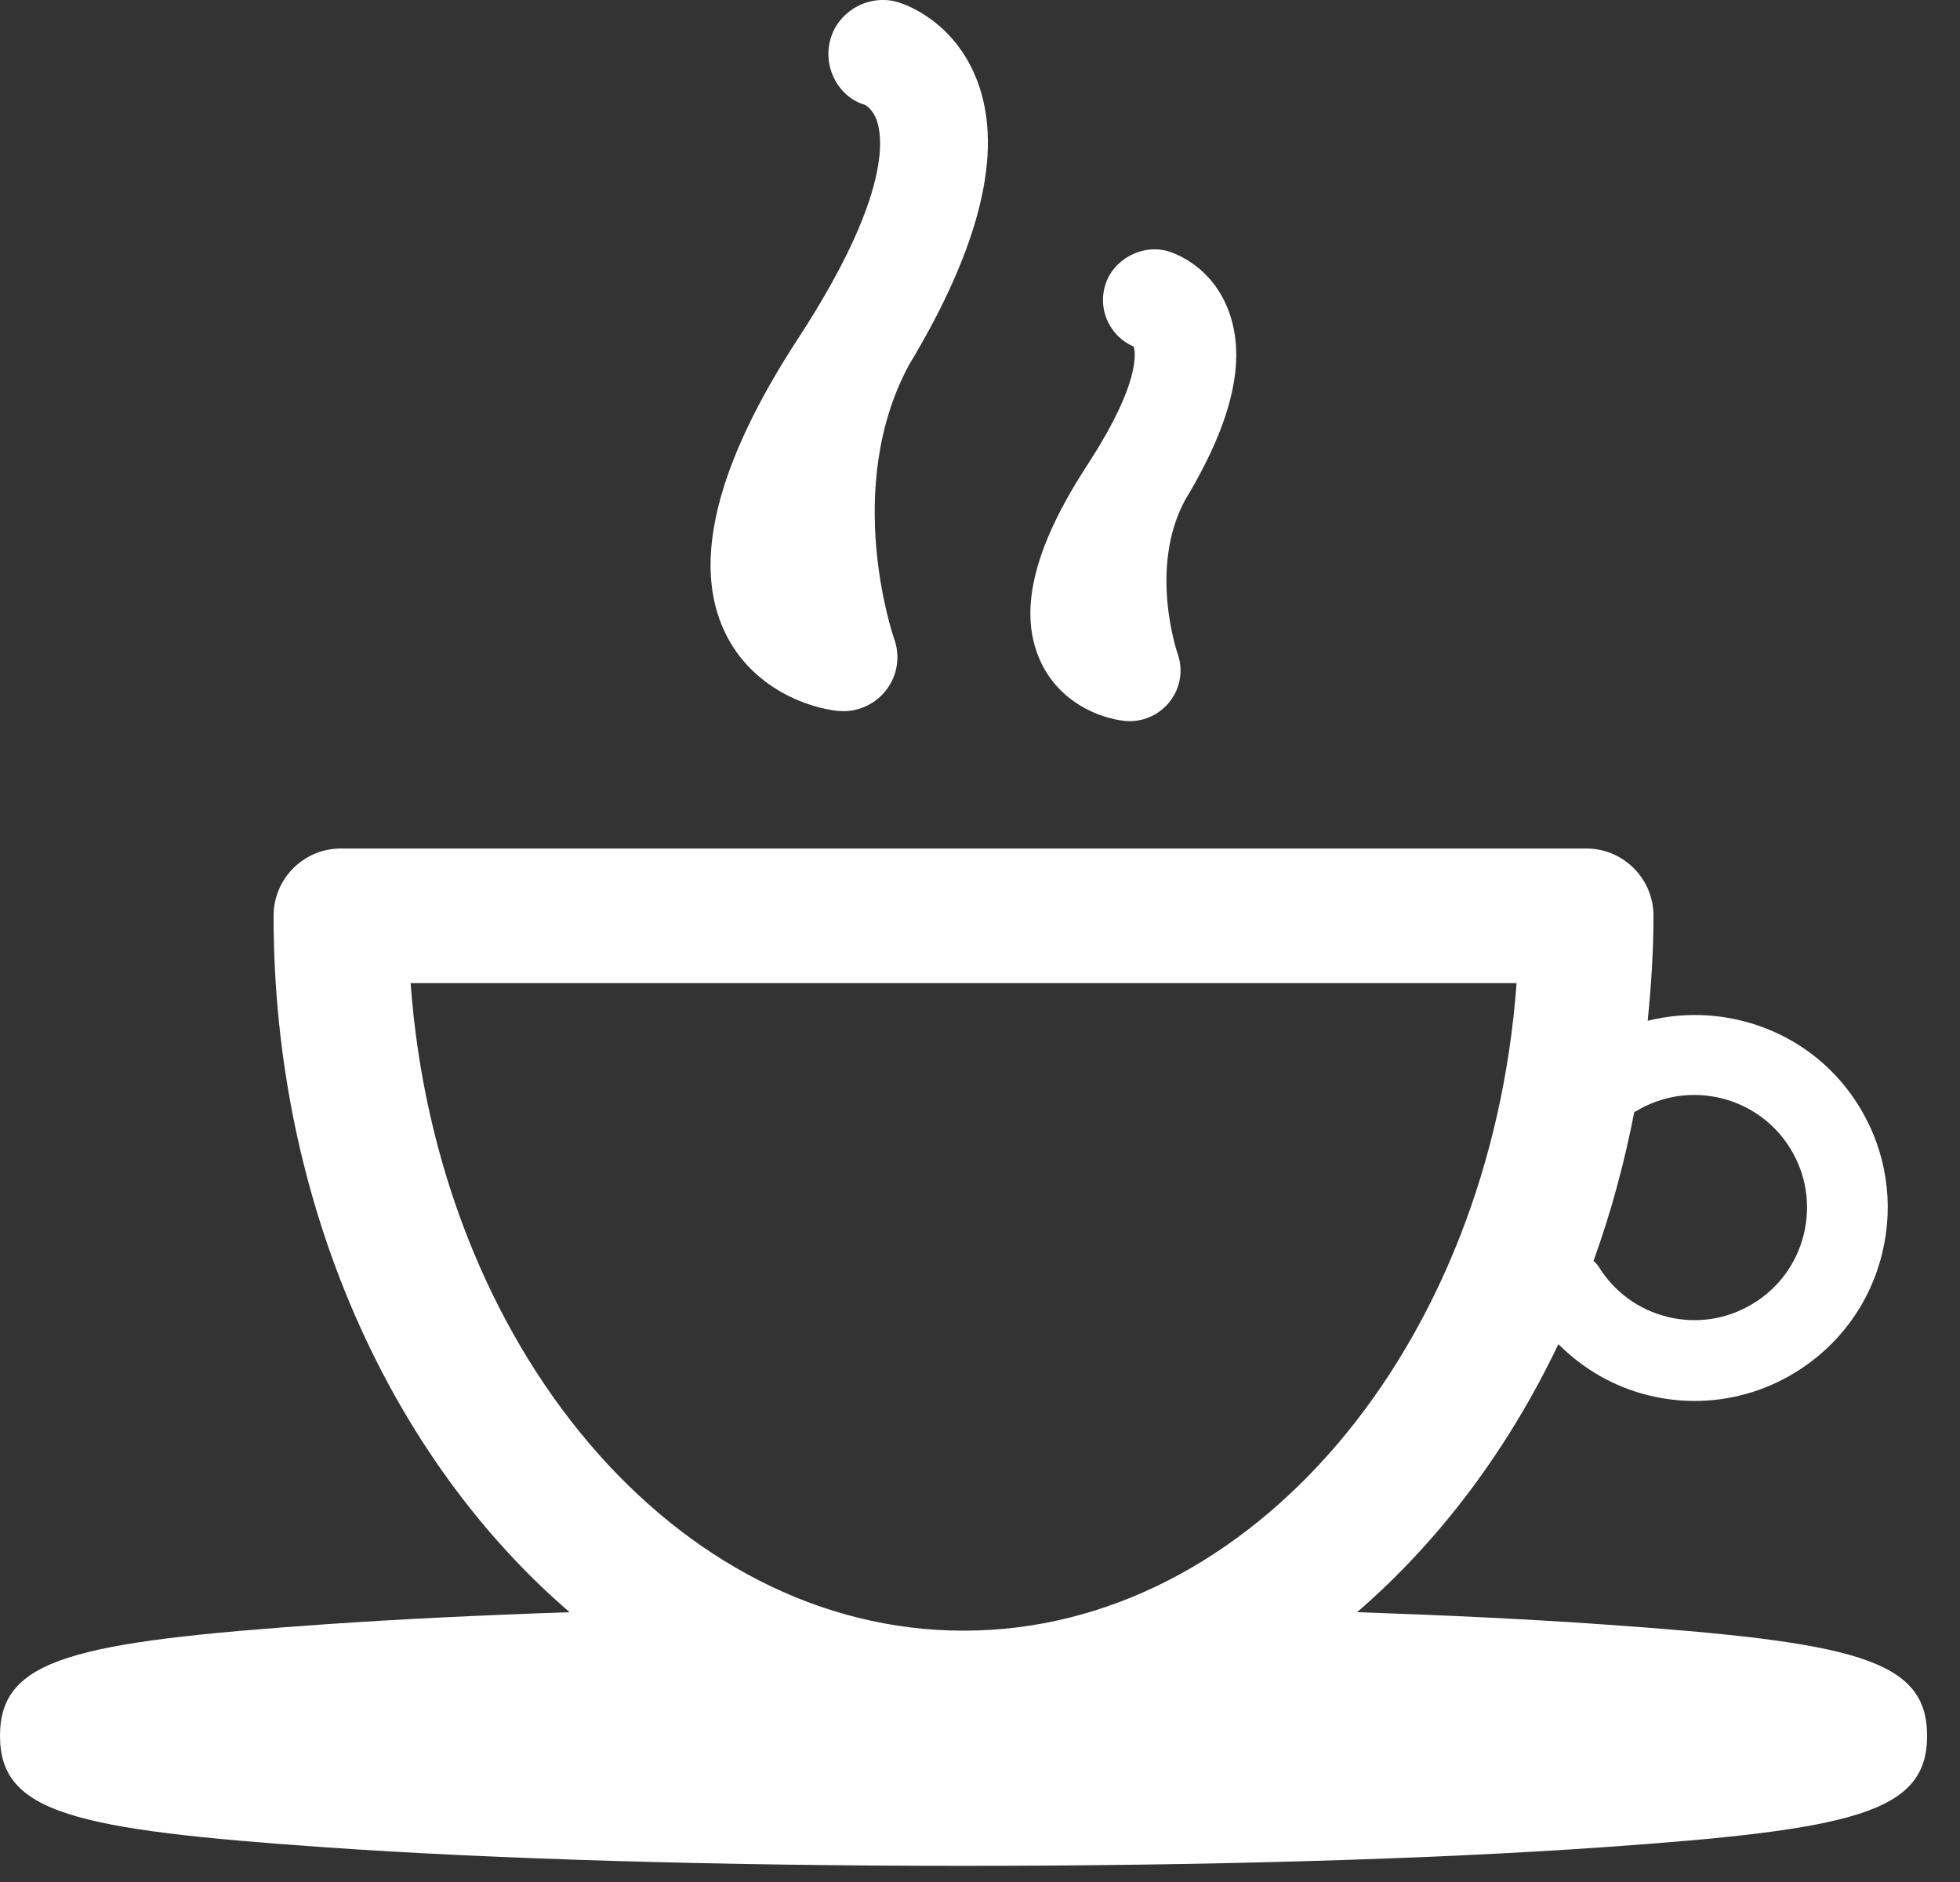 <svg width="50" height="48" viewBox="0 0 50 48" version="1.1" xmlns="http://www.w3.org/2000/svg" xmlns:xlink="http://www.w3.org/1999/xlink">
<rect x="0" y="0" width="50" height="48" fill="#333333" stroke="none"/>
<title>176193 - afternoon basic breakfast cafee caffee coffe coffe</title>
<desc>Created using Figma</desc>
<g id="Canvas" transform="translate(472 -39)">
<g id="176193 - afternoon basic breakfast cafee caffee coffe coffe">
<g id="Group">
<g id="Vector">
<use xlink:href="#path0_fill" transform="translate(-472 60.641)" fill="#FFFFFF"/>
</g>
<g id="Vector">
<use xlink:href="#path1_fill" transform="translate(-453.874 39)" fill="#FFFFFF"/>
</g>
<g id="Vector">
<use xlink:href="#path2_fill" transform="translate(-445.715 45.359)" fill="#FFFFFF"/>
</g>
</g>
</g>
</g>
<defs>
<path id="path0_fill" d="M 40.868 19.787C 39.019 19.657 36.904 19.555 34.62 19.477C 36.703 17.68 38.462 15.351 39.755 12.641C 40.386 13.272 41.171 13.733 42.06 13.948C 42.449 14.044 42.843 14.09 43.233 14.09C 44.127 14.09 45.006 13.845 45.789 13.368C 46.914 12.682 47.706 11.6 48.016 10.32C 48.327 9.04 48.12 7.716 47.435 6.591C 46.286 4.705 44.069 3.887 42.033 4.394C 42.121 3.515 42.181 2.625 42.181 1.717C 42.181 0.769 41.413 -6.86646e-07 40.465 -6.86646e-07L 8.695 -6.86646e-07C 7.747 -6.86646e-07 6.979 0.769 6.979 1.717C 6.979 9.065 9.973 15.558 14.531 19.478C 12.252 19.555 10.139 19.658 8.294 19.786C 1.869 20.235 -1.14441e-08 20.663 -1.14441e-08 22.63C -1.14441e-08 24.596 1.868 25.025 8.294 25.474C 12.65 25.779 18.435 25.947 24.581 25.947C 30.727 25.947 36.511 25.779 40.868 25.474C 47.293 25.025 49.161 24.596 49.161 22.63C 49.161 20.664 47.293 20.236 40.868 19.787ZM 41.691 6.719C 41.704 6.71 41.718 6.712 41.731 6.703C 43.083 5.881 44.854 6.31 45.678 7.663C 46.077 8.317 46.197 9.089 46.016 9.835C 45.835 10.58 45.375 11.21 44.719 11.608C 44.064 12.008 43.292 12.128 42.548 11.948C 41.802 11.766 41.172 11.306 40.773 10.65C 40.741 10.596 40.691 10.563 40.651 10.518C 41.09 9.306 41.436 8.034 41.691 6.719ZM 10.475 3.434L 38.688 3.434C 38.014 12.685 31.944 19.949 24.581 19.949C 17.218 19.949 11.15 12.685 10.475 3.434Z"/>
<path id="path1_fill" d="M 3.273 18.134L 3.389 18.139C 3.811 18.139 4.218 17.94 4.479 17.603C 4.769 17.228 4.845 16.738 4.685 16.295C 4.671 16.257 3.355 12.464 5.064 9.306C 6.878 6.296 7.47 3.874 6.82 2.106C 6.237 0.517 4.922 0.095 4.777 0.054C 4.057 -0.157 3.276 0.265 3.064 0.981C 2.848 1.708 3.265 2.477 3.935 2.672C 3.943 2.675 4.128 2.767 4.235 3.056C 4.391 3.481 4.558 4.796 2.749 7.81L 2.683 7.921C 2.545 8.148 2.396 8.385 2.235 8.631C 0.142 11.839 -0.485 14.365 0.372 16.136C 1.06 17.566 2.513 18.064 3.273 18.134Z"/>
<path id="path2_fill" d="M 2.44 12.031L 2.536 12.034C 2.932 12.034 3.313 11.847 3.558 11.533C 3.832 11.18 3.905 10.72 3.753 10.302C 3.746 10.28 3.009 8.129 3.947 6.394C 5.152 4.398 5.518 2.825 5.063 1.585C 4.642 0.439 3.702 0.106 3.513 0.049C 2.844 -0.145 2.101 0.261 1.907 0.922C 1.808 1.253 1.844 1.603 2.009 1.907C 2.173 2.21 2.445 2.431 2.775 2.53C 2.695 2.507 2.638 2.482 2.634 2.48C 2.659 2.547 2.847 3.199 1.77 4.993L 1.691 5.124C 1.616 5.246 1.536 5.373 1.452 5.503C 0.055 7.645 -0.329 9.296 0.279 10.551C 0.752 11.534 1.724 11.962 2.44 12.031Z"/>
</defs>
</svg>
